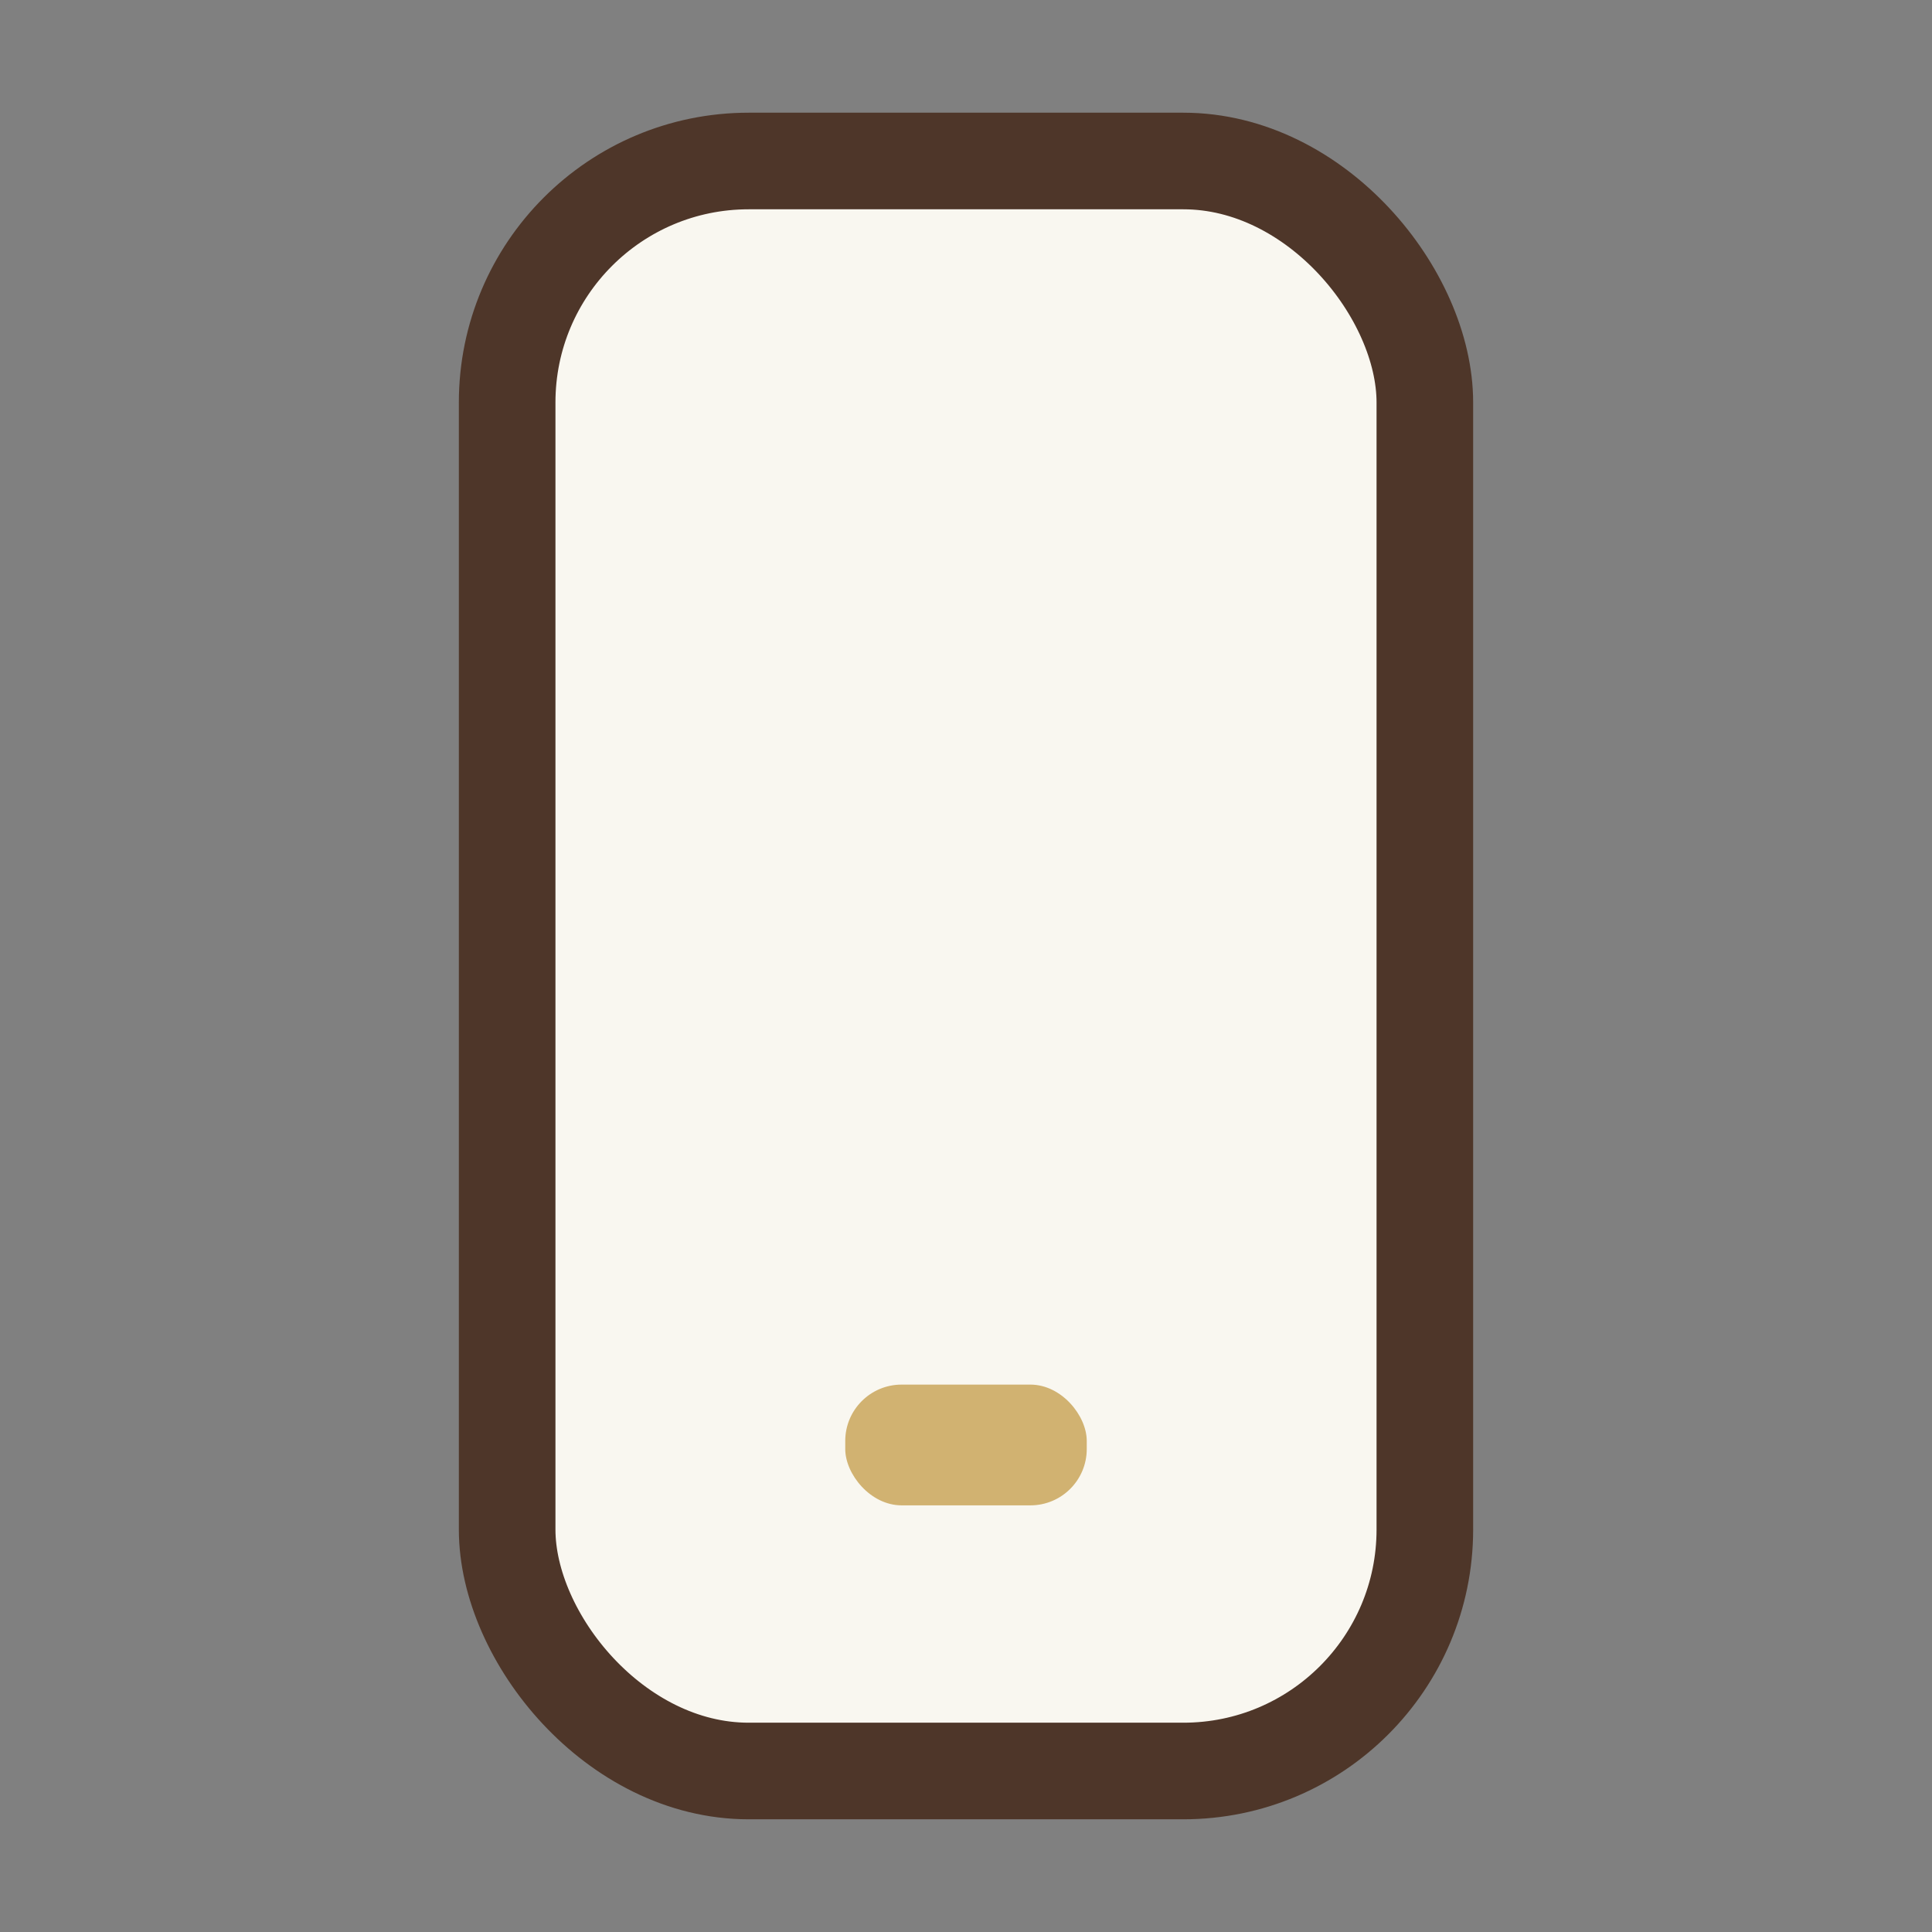 <?xml version="1.0" encoding="UTF-8"?>
<svg xmlns="http://www.w3.org/2000/svg" width="24" height="24" viewBox="0 0 24 24"><rect x="0" y="0" width="24" height="24" fill="#808080" stroke="none"/><rect x="6.3" y="2" width="11.4" height="20" rx="3" fill="#F9F7F0" stroke="#4E3629" stroke-width="1.2"/><rect x="10.5" y="17.2" width="3" height="1.5" rx=".7" fill="#D1B271"/></svg>